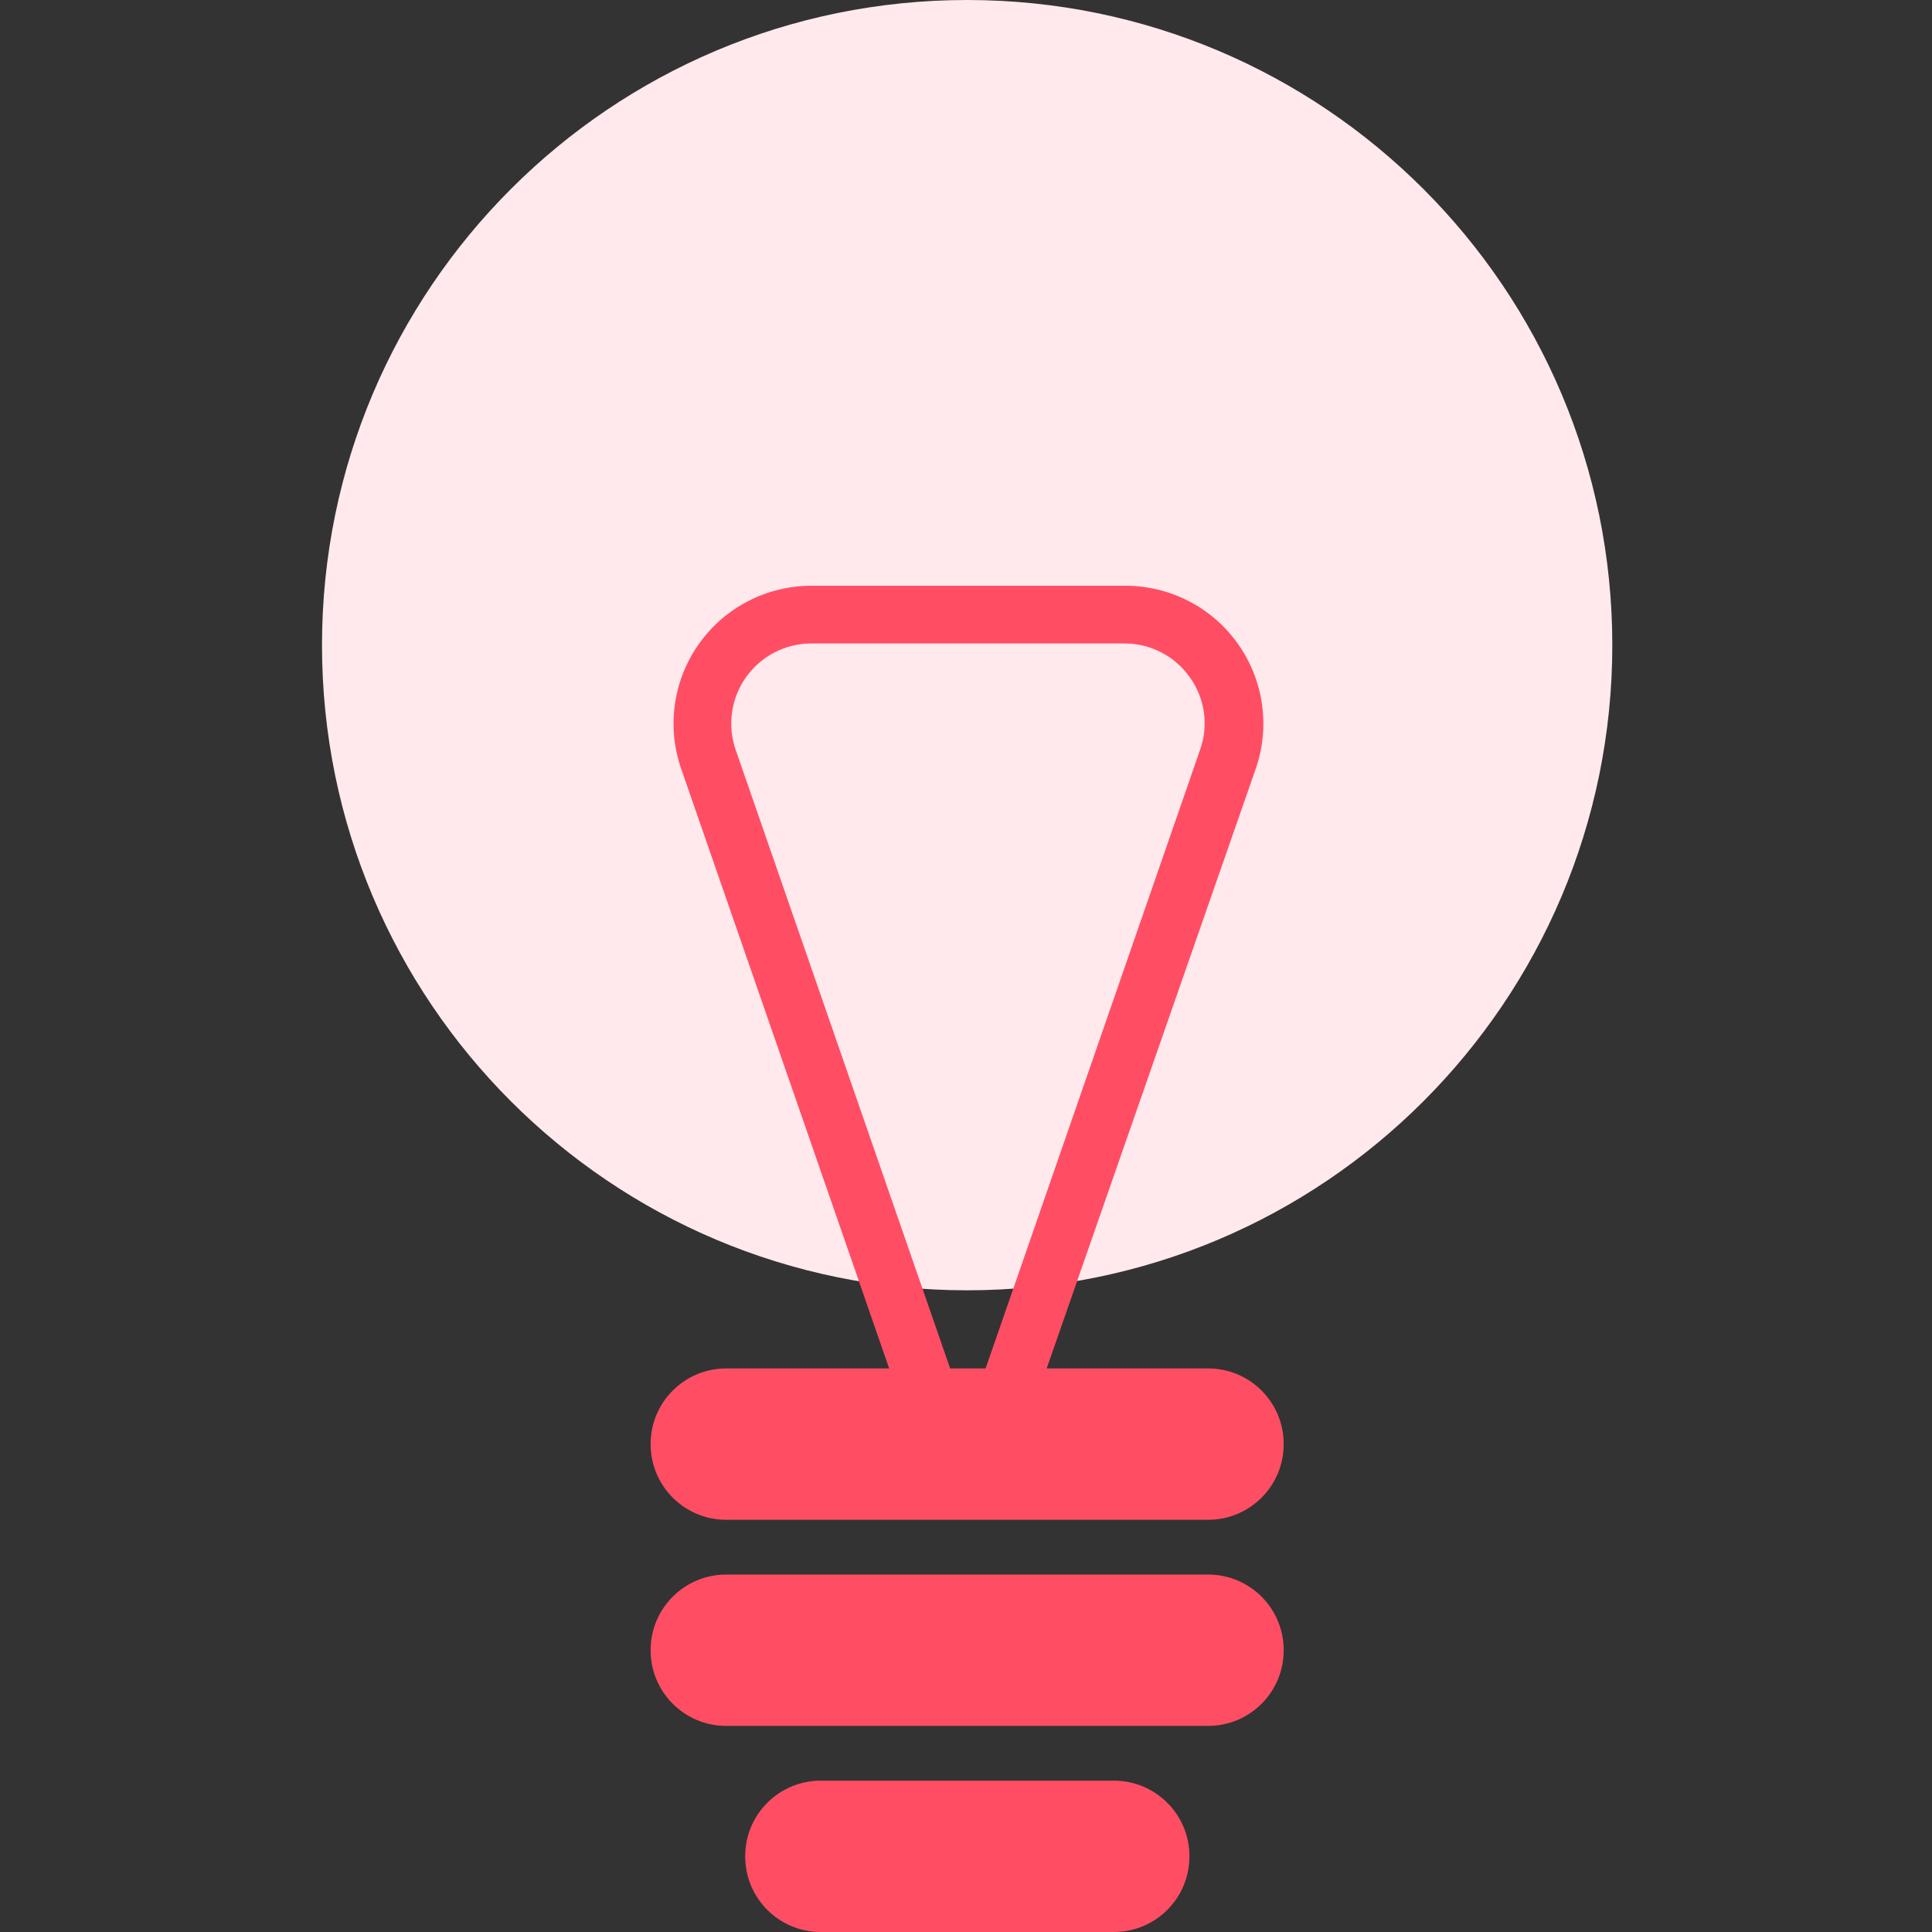 <svg width="72" height="72" viewBox="0 0 72 72" fill="none" xmlns="http://www.w3.org/2000/svg">
<rect x="0" y="0" width="72" height="72" fill="#333333" stroke="none"/>
<path d="M36.043 48.086C49.322 48.086 60.086 37.322 60.086 24.043C60.086 10.764 49.322 0 36.043 0C22.764 0 12 10.764 12 24.043C12 37.322 22.764 48.086 36.043 48.086Z" fill="#FFE9EC"/>
<path d="M45.024 50.998H27.062C25.507 50.998 24.247 52.258 24.247 53.812V53.823C24.247 55.377 25.507 56.638 27.062 56.638H45.024C46.579 56.638 47.839 55.377 47.839 53.823V53.812C47.839 52.258 46.579 50.998 45.024 50.998Z" fill="#FF4E64"/>
<path d="M45.024 58.679H27.062C25.507 58.679 24.247 59.939 24.247 61.493V61.504C24.247 63.059 25.507 64.319 27.062 64.319H45.024C46.579 64.319 47.839 63.059 47.839 61.504V61.493C47.839 59.939 46.579 58.679 45.024 58.679Z" fill="#FF4E64"/>
<path d="M41.511 66.36H30.585C29.031 66.36 27.771 67.62 27.771 69.174V69.185C27.771 70.74 29.031 72 30.585 72H41.511C43.066 72 44.326 70.74 44.326 69.185V69.174C44.326 67.62 43.066 66.36 41.511 66.36Z" fill="#FF4E64"/>
<path d="M38.385 52.781L36.355 52.083L44.723 27.943C44.884 27.494 44.932 27.013 44.865 26.541C44.797 26.07 44.616 25.622 44.337 25.236C44.061 24.846 43.695 24.528 43.271 24.309C42.846 24.091 42.376 23.977 41.898 23.979H30.242C29.765 23.978 29.296 24.092 28.872 24.31C28.448 24.528 28.083 24.844 27.806 25.232C27.53 25.62 27.35 26.068 27.282 26.54C27.214 27.012 27.26 27.493 27.416 27.943L35.785 52.083L33.755 52.781L25.386 28.652C25.117 27.878 25.037 27.05 25.153 26.239C25.269 25.427 25.577 24.655 26.053 23.987C26.528 23.32 27.156 22.775 27.885 22.4C28.614 22.024 29.422 21.829 30.242 21.83H41.941C42.761 21.829 43.569 22.024 44.297 22.4C45.026 22.775 45.655 23.32 46.13 23.987C46.605 24.655 46.914 25.427 47.03 26.239C47.146 27.05 47.066 27.878 46.797 28.652L38.385 52.781Z" fill="#FF4E64"/>
</svg>
